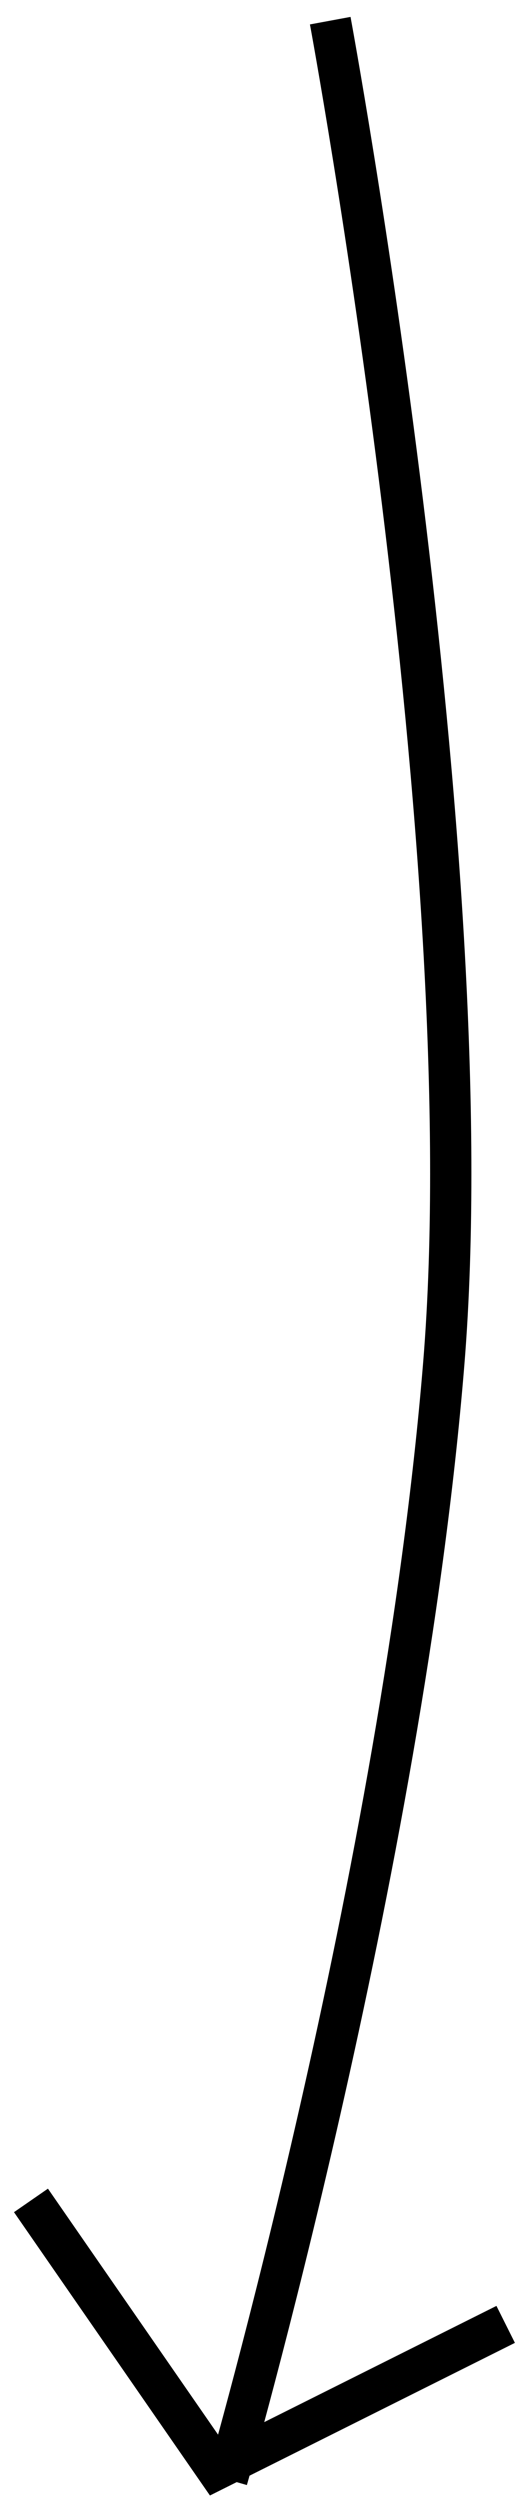 <?xml version="1.0" encoding="UTF-8"?> <svg xmlns="http://www.w3.org/2000/svg" width="25" height="121" viewBox="0 0 25 121" fill="none"> <path d="M16 1C16 1 23.5 41.5 21.5 66C19.5 90.5 11 120 11 120" stroke="black" stroke-width="2"></path> <path d="M1.5 106.5L10.5 119.5L24.5 112.5" stroke="black" stroke-width="2"></path> </svg> 